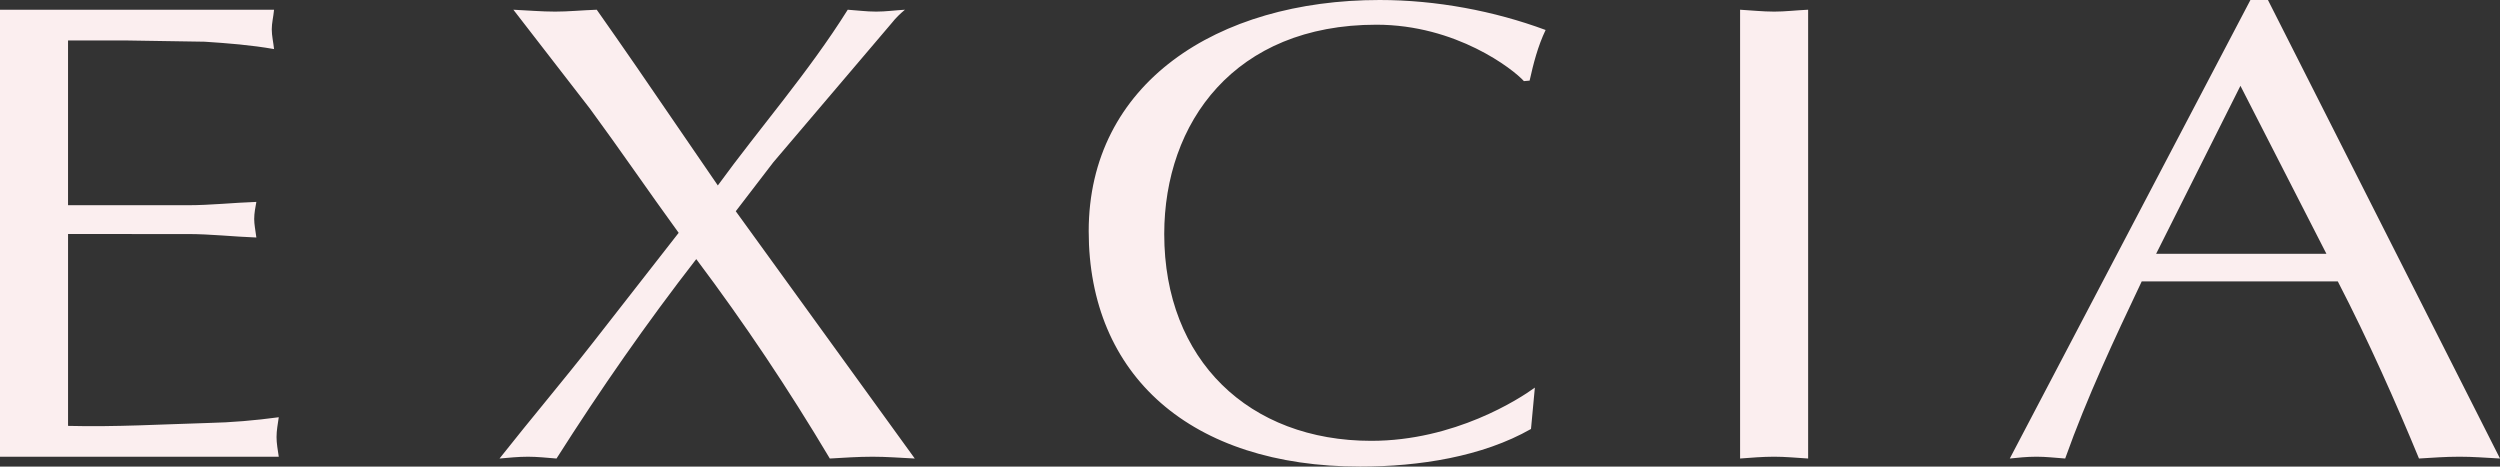 <?xml version="1.0" encoding="UTF-8"?>
<svg id="_編集モード" data-name="編集モード" xmlns="http://www.w3.org/2000/svg" version="1.1" viewBox="0 0 236.826 44.199">
  <rect x="0" y="0" width="236.826" height="44.199" fill="#333333" stroke="none"/>
  <!-- Generator: Adobe Illustrator 29.6.1, SVG Export Plug-In . SVG Version: 2.1.1 Build 9)  -->
  <defs>
    <style>
      .st0 {
        fill: #fbeeef;
      }
    </style>
  </defs>
  <path class="st0" d="M26.407,39.526c-.093.671-.21,1.236-.21,1.884,0,.592.117,1.221.21,1.854H0V.921h25.961c-.063.684-.217,1.248-.217,1.854,0,.625.154,1.249.217,1.874-2.18-.384-4.39-.555-6.576-.698l-7.322-.116h-5.618s0,15.606,0,15.606h11.317c2.203,0,4.336-.241,6.523-.315-.091.509-.205,1.06-.205,1.619,0,.5.114,1.055.205,1.754-2.187-.079-4.32-.329-6.523-.329H6.446s0,18.174,0,18.174c4.473.115,8.856-.148,13.234-.274,2.284-.05,4.45-.24,6.727-.545M73.248,15.384l11.238-13.215c.352-.449.781-.87,1.24-1.248-.958.055-1.823.179-2.73.179-.944,0-1.814-.125-2.69-.179-3.732,5.958-8.331,11.182-12.306,16.646l-7.751-11.308c-1.25-1.8-2.485-3.595-3.72-5.338-1.473.055-2.713.179-3.944.179-1.315,0-2.709-.125-3.953-.179l7.257,9.378c2.828,3.845,5.546,7.832,8.401,11.757l-8.114,10.391c-2.872,3.674-5.849,7.181-8.856,10.989.856-.074,1.767-.171,2.702-.171.87,0,1.762.098,2.697.171,4.189-6.592,8.511-12.802,13.238-18.891,4.574,6.089,8.725,12.299,12.653,18.891,1.324-.074,2.648-.171,4.058-.171,1.284,0,2.515.098,3.989.171l-16.957-23.425,3.548-4.626ZM130.383,2.34c7.562,0,12.97,4.219,13.977,5.344l.541-.047c.359-1.614.774-3.247,1.515-4.797C141.521,1.027,136.038,0,130.698,0c-15.453,0-27.565,7.934-27.565,21.903,0,13.653,9.651,22.296,25.724,22.296,5.576,0,11.571-.935,16.175-3.562l.366-3.92c-1.466,1.074-7.611,5.043-15.495,5.043-11.576,0-19.614-7.648-19.614-19.589,0-10.559,6.667-19.831,20.094-19.831M164.839.921v42.514c1.019-.074,2.119-.171,3.229-.171,1.023,0,2.047.098,3.217.171V.921c-1.17.055-2.194.179-3.217.179-1.11,0-2.21-.125-3.229-.179M236.826,43.435c-1.401-.074-2.548-.171-3.825-.171-1.382,0-2.613.098-3.849.171-2.131-5.168-4.77-11.132-7.69-16.777h-18.576c-2.588,5.456-5.173,10.953-7.25,16.777-1.028-.074-1.818-.171-2.718-.171-.97,0-1.753.098-2.529.171L213.184,0h1.66s21.982,43.435,21.982,43.435ZM220.382,24.041l-8.145-15.912-7.986,15.912h16.131Z"/>
</svg>